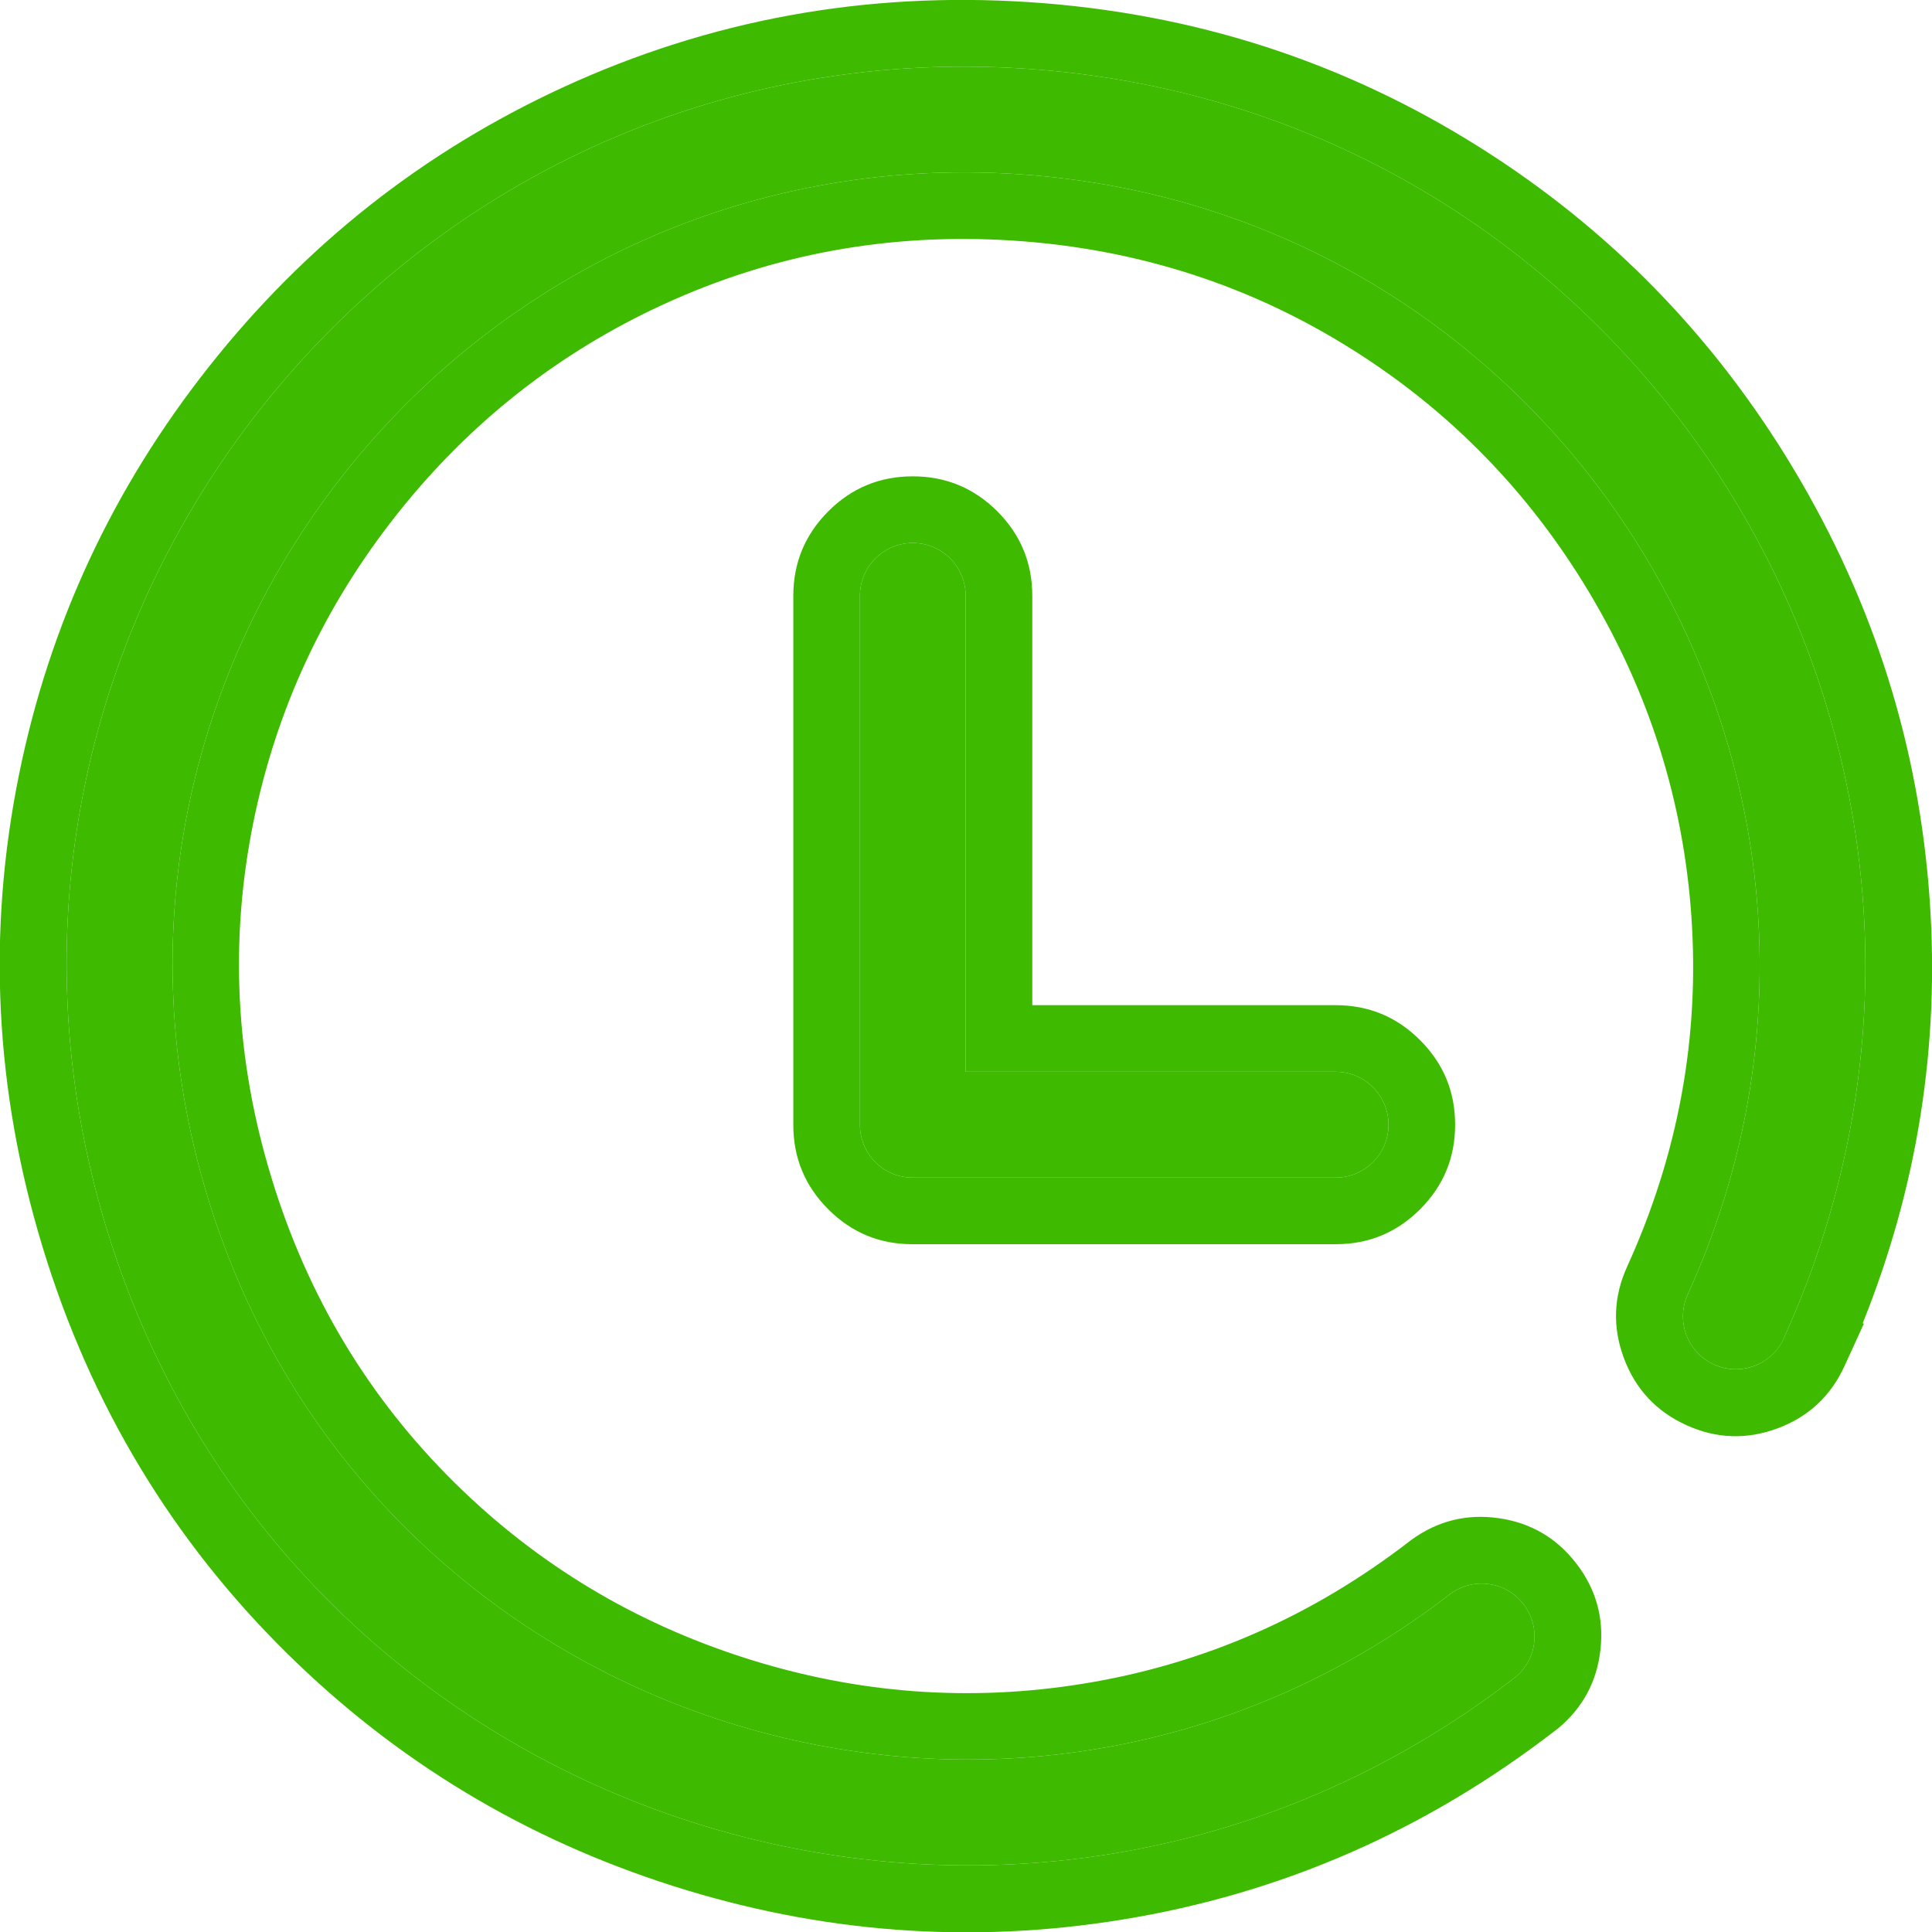 <svg xmlns="http://www.w3.org/2000/svg" xmlns:xlink="http://www.w3.org/1999/xlink" fill="none" version="1.1" width="29" height="29" viewBox="0 0 29 29"><g><path d="M14.495,16.088L20.049,16.088C20.487,16.088,20.842,16.444,20.842,16.882C20.842,17.321,20.487,17.676,20.049,17.676L13.701,17.676C13.262,17.678,12.906,17.321,12.908,16.882L12.908,8.944C12.908,8.505,13.263,8.15,13.701,8.15C14.139,8.15,14.495,8.505,14.495,8.944L14.495,16.088ZM26.777,20.09C26.595,20.488,26.124,20.663,25.726,20.481C25.328,20.3,25.152,19.829,25.333,19.431C28.782,11.85,23.587,3.159,15.28,2.614C6.974,2.069,0.688,10.006,3.118,17.972C5.548,25.939,15.191,29.012,21.778,23.919C22.125,23.67,22.607,23.74,22.868,24.078C23.129,24.416,23.077,24.9,22.749,25.173C15.286,30.948,4.355,27.467,1.599,18.439C-1.157,9.41,5.966,0.413,15.38,1.03C24.795,1.647,30.684,11.496,26.775,20.088L26.777,20.09Z" fill="#3EBB00" fill-opacity="1"/><path d="M26.682,21.44Q27.377,21.181,27.686,20.506L27.975,19.874L27.961,19.86Q29.195,16.787,28.965,13.502Q28.724,10.052,26.932,7.055Q25.14,4.058,22.215,2.214Q19.139,0.274,15.446,0.032Q11.752,-0.21,8.449,1.312Q5.309,2.759,3.142,5.497Q0.974,8.235,0.286,11.624Q-0.438,15.189,0.643,18.731Q1.724,22.272,4.315,24.824Q6.779,27.251,10.105,28.31Q13.432,29.369,16.844,28.814Q20.433,28.23,23.361,25.964L23.376,25.953L23.391,25.941Q23.946,25.477,24.024,24.757Q24.102,24.038,23.659,23.466Q23.216,22.893,22.5,22.789Q21.783,22.685,21.195,23.107L21.181,23.117L21.167,23.128Q18.96,24.834,16.265,25.272Q13.699,25.689,11.193,24.89Q8.687,24.091,6.834,22.266Q4.888,20.349,4.075,17.68Q3.261,15.012,3.805,12.334Q4.324,9.785,5.957,7.722Q7.59,5.66,9.952,4.572Q12.433,3.429,15.215,3.612Q17.997,3.795,20.307,5.252Q22.507,6.639,23.857,8.897Q25.207,11.156,25.388,13.751Q25.578,16.477,24.422,19.017Q24.116,19.693,24.376,20.388Q24.636,21.083,25.311,21.391Q25.986,21.699,26.682,21.44ZM26.384,20.482C26.552,20.405,26.694,20.27,26.777,20.09L26.775,20.088C30.684,11.496,24.795,1.647,15.38,1.03C5.966,0.413,-1.157,9.41,1.599,18.439C4.355,27.467,15.286,30.948,22.749,25.173C23.077,24.9,23.129,24.416,22.868,24.078C22.607,23.74,22.125,23.67,21.778,23.919C15.191,29.012,5.548,25.939,3.118,17.972C0.688,10.006,6.974,2.069,15.28,2.614C23.587,3.159,28.782,11.85,25.333,19.431C25.152,19.829,25.328,20.3,25.726,20.481C25.742,20.489,25.759,20.496,25.775,20.502C25.979,20.579,26.198,20.567,26.384,20.482ZM11.908,8.944L11.908,16.878Q11.905,17.624,12.432,18.151Q12.959,18.679,13.701,18.676L20.049,18.676Q20.792,18.676,21.317,18.151Q21.842,17.625,21.842,16.882Q21.842,16.139,21.317,15.614Q20.792,15.088,20.049,15.088L15.495,15.088L15.495,8.944Q15.495,8.201,14.97,7.675Q14.444,7.15,13.701,7.15Q12.958,7.15,12.433,7.675Q11.908,8.201,11.908,8.944ZM20.049,16.088L14.495,16.088L14.495,8.944C14.495,8.505,14.139,8.15,13.701,8.15C13.263,8.15,12.908,8.505,12.908,8.944L12.908,16.882C12.906,17.321,13.262,17.678,13.701,17.676L20.049,17.676C20.487,17.676,20.842,17.321,20.842,16.882C20.842,16.444,20.487,16.088,20.049,16.088Z" fill-rule="evenodd" fill="#3EBB00" fill-opacity="1"/></g></svg>
